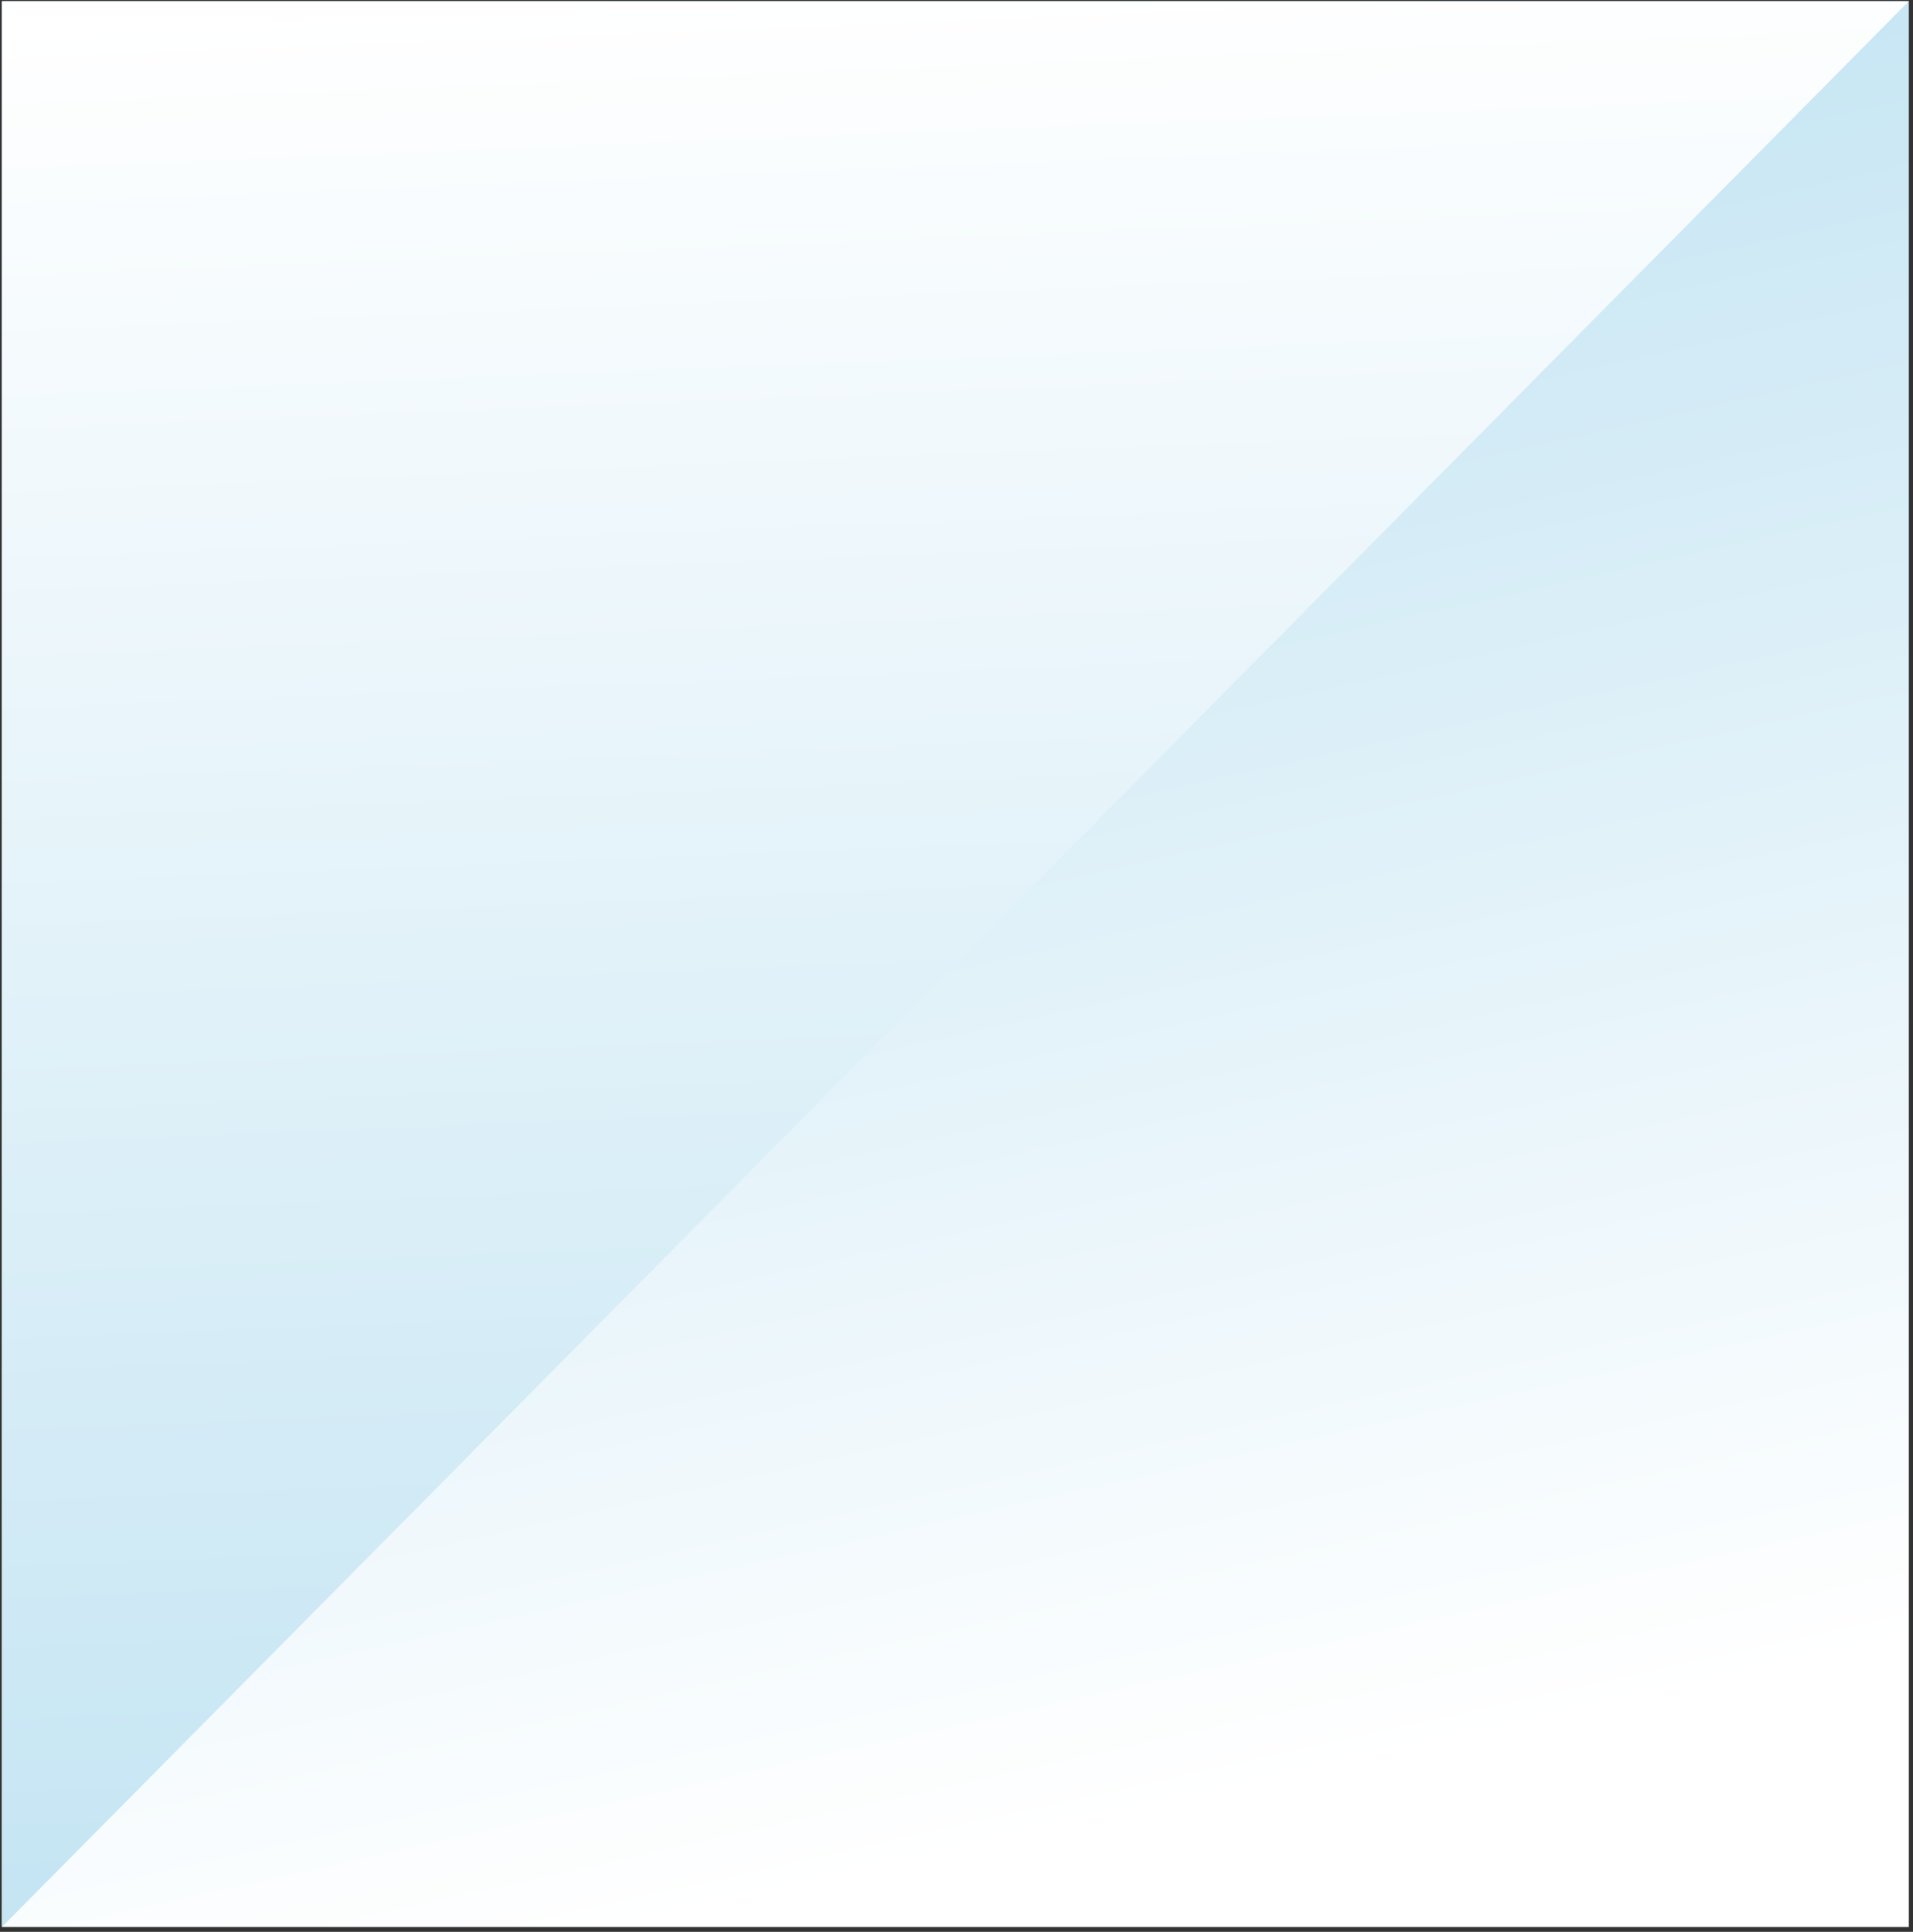 <svg width="315" height="318" viewBox="0 0 315 318" fill="none" xmlns="http://www.w3.org/2000/svg">
<rect x="0" y="0" width="315" height="318" fill="#333333" stroke="none"/>
<g clip-path="url(#clip0_4141_992)">
<rect width="314" height="317" transform="translate(0.314 0.199)" fill="url(#paint0_linear_4141_992)"/>
<path d="M0.316 317.199L314.314 0.199L0.314 0.199L0.316 317.199Z" fill="url(#paint1_linear_4141_992)"/>
</g>
<defs>
<linearGradient id="paint0_linear_4141_992" x1="157.146" y1="305.846" x2="92.375" y2="15.662" gradientUnits="userSpaceOnUse">
<stop stop-color="white"/>
<stop offset="0.961" stop-color="#C3E4F3"/>
</linearGradient>
<linearGradient id="paint1_linear_4141_992" x1="87.228" y1="0.199" x2="100.075" y2="322.002" gradientUnits="userSpaceOnUse">
<stop stop-color="white"/>
<stop offset="0.996" stop-color="#C3E4F3"/>
</linearGradient>
<clipPath id="clip0_4141_992">
<rect width="314" height="317" fill="white" transform="translate(0.314 0.199)"/>
</clipPath>
</defs>
</svg>
